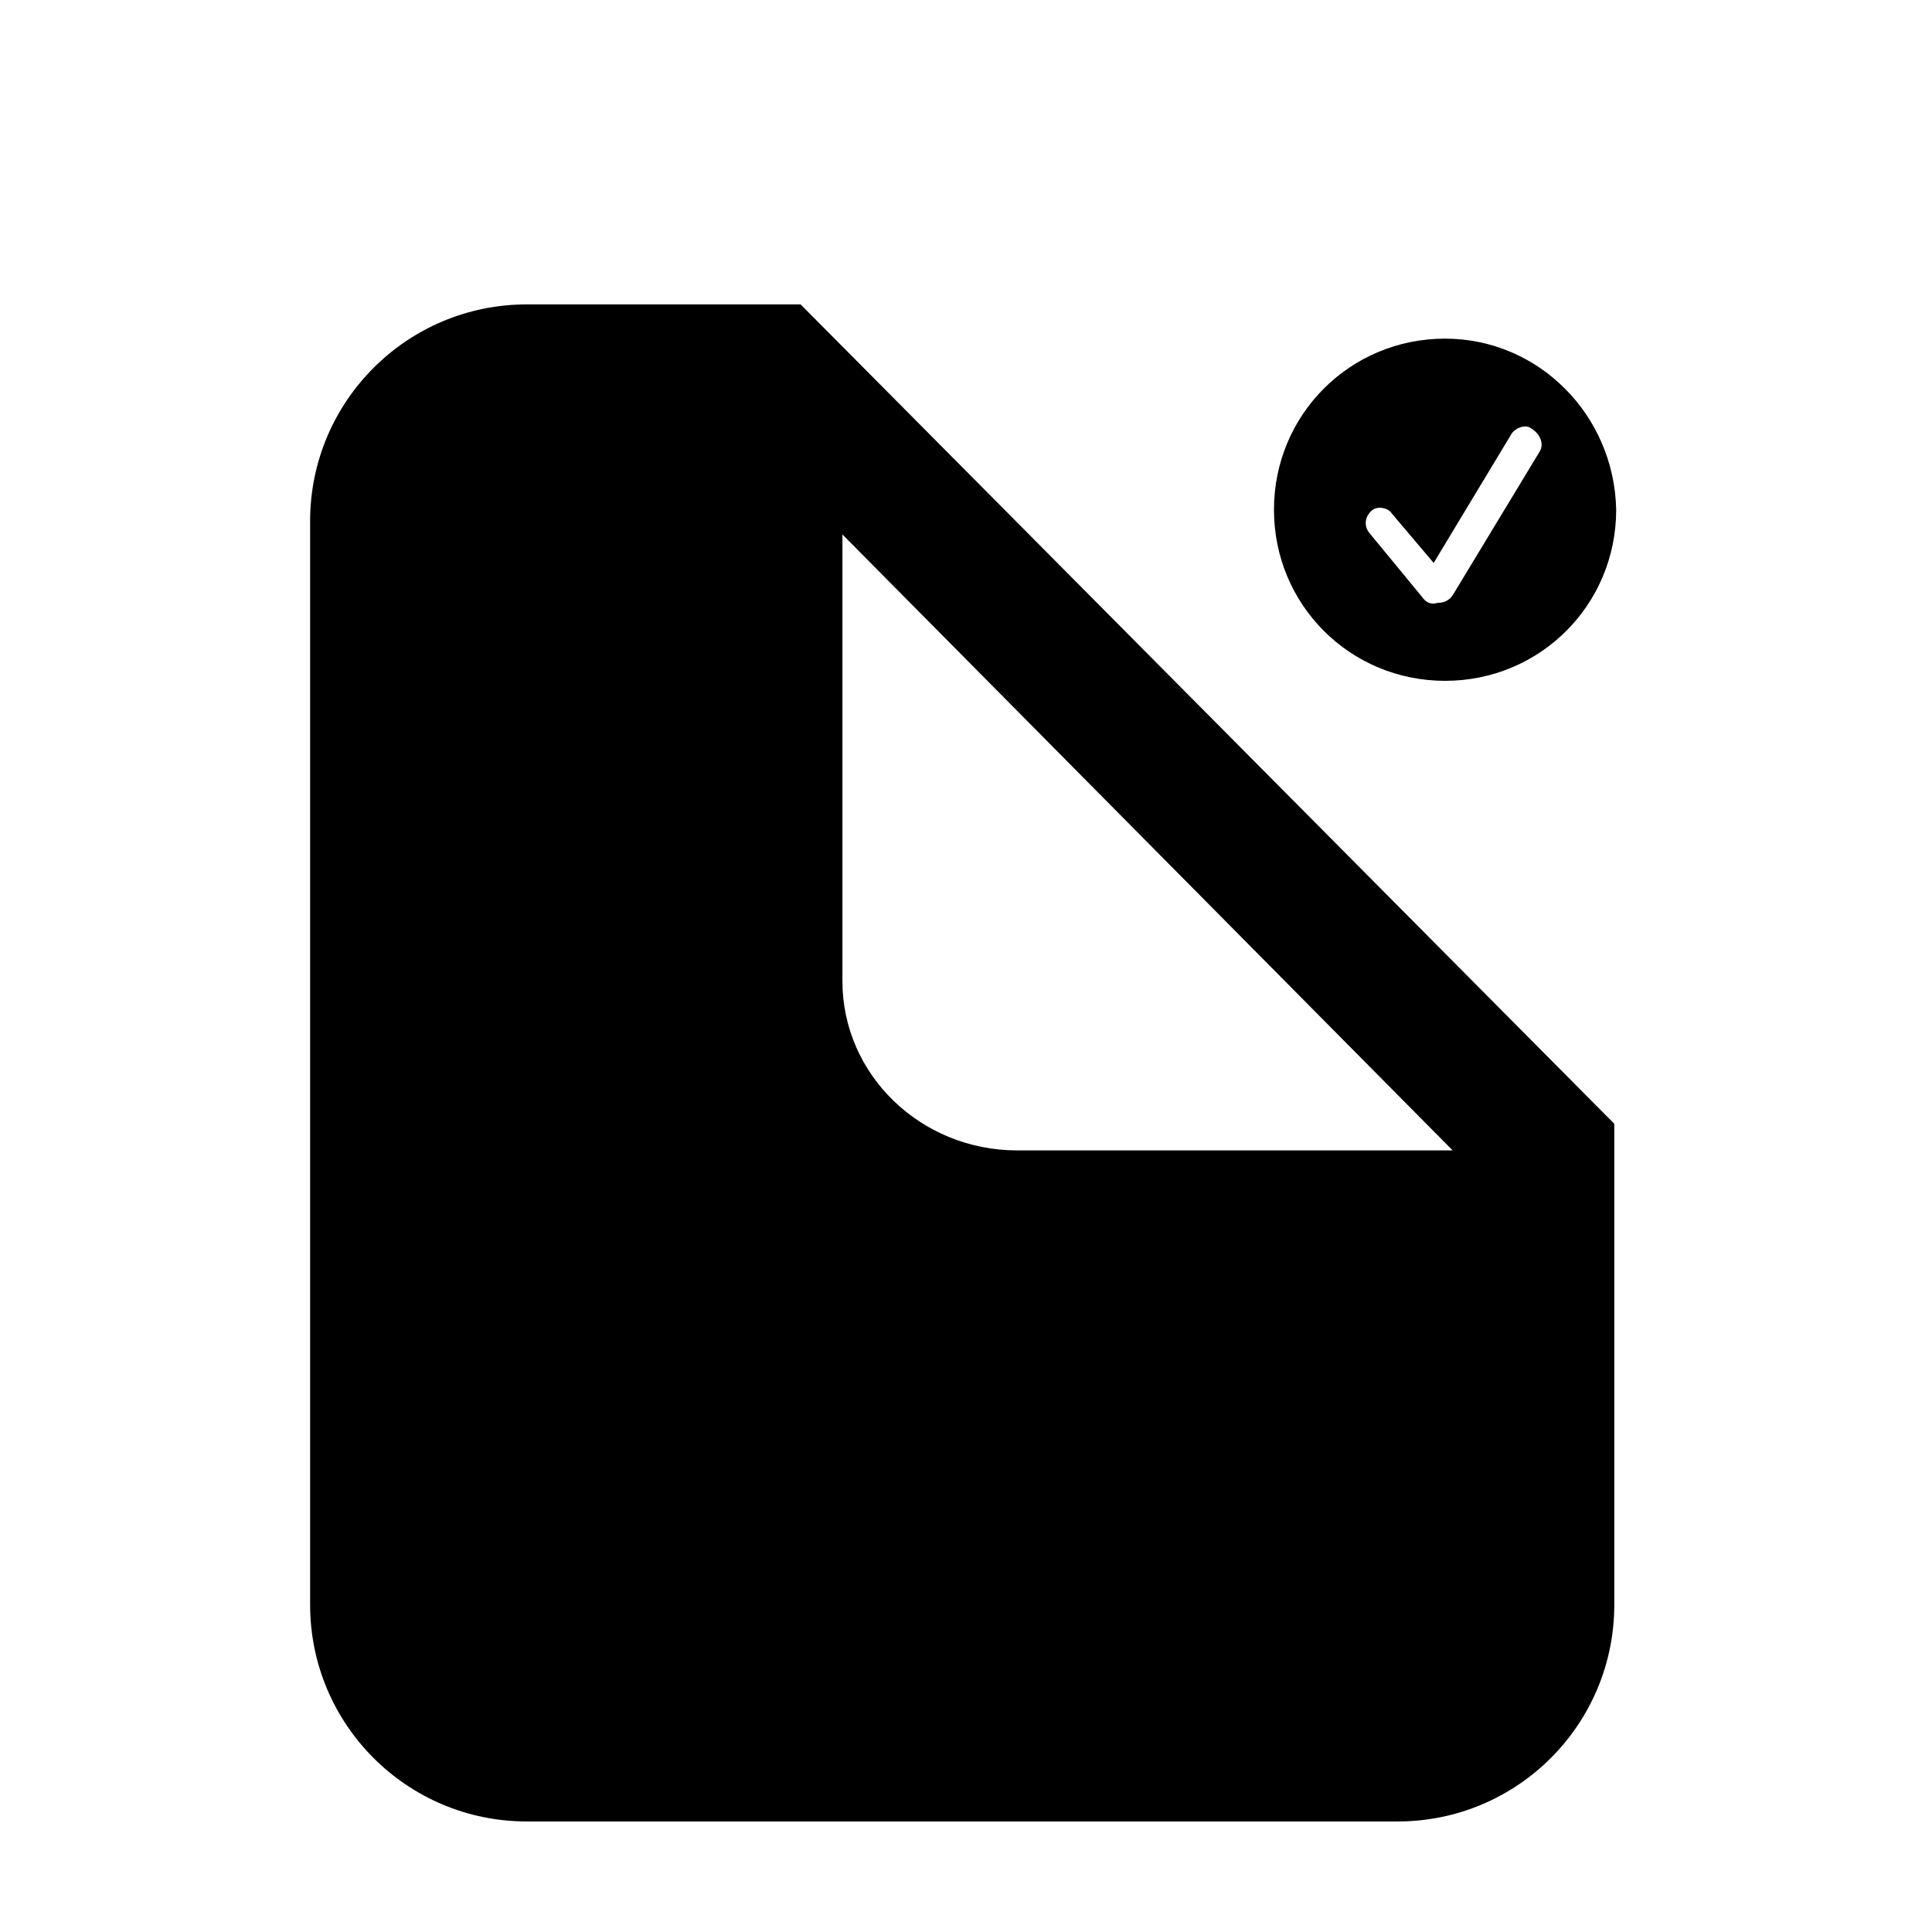 <?xml version="1.0" encoding="UTF-8"?>
<!-- The Best Svg Icon site in the world: iconSvg.co, Visit us! https://iconsvg.co -->
<svg fill="#000000" width="800px" height="800px" version="1.1" viewBox="144 144 512 512" xmlns="http://www.w3.org/2000/svg">
 <g>
  <path d="m356.17 224.67h-72.551c-31.738 0-57.434 25.695-57.434 57.434v287.17c0 31.738 25.695 57.434 57.434 57.434h230.75c31.738 0 57.434-25.695 57.434-57.434v-127.46zm57.434 224.2c-25.695 0-46.352-20.152-46.352-44.84v-118.39l161.72 163.23z"/>
  <path d="m526.96 233.74c-25.191 0-45.344 20.152-45.344 45.344 0 25.191 20.152 45.344 45.344 45.344 25.191 0 45.344-20.152 45.344-45.344-0.504-25.191-20.656-45.344-45.344-45.344zm25.191 29.723-23.176 38.289c-1.008 1.512-2.519 2.016-4.031 2.016-1.512 0.504-3.023 0-4.031-1.512l-14.105-17.129c-1.512-2.016-1.008-4.535 1.008-6.047 1.512-1.008 4.031-0.504 5.039 1.008l11.082 13.098 20.656-34.258c1.008-1.512 3.527-2.519 5.039-1.512 2.519 1.516 3.527 4.031 2.519 6.047z"/>
 </g>
</svg>